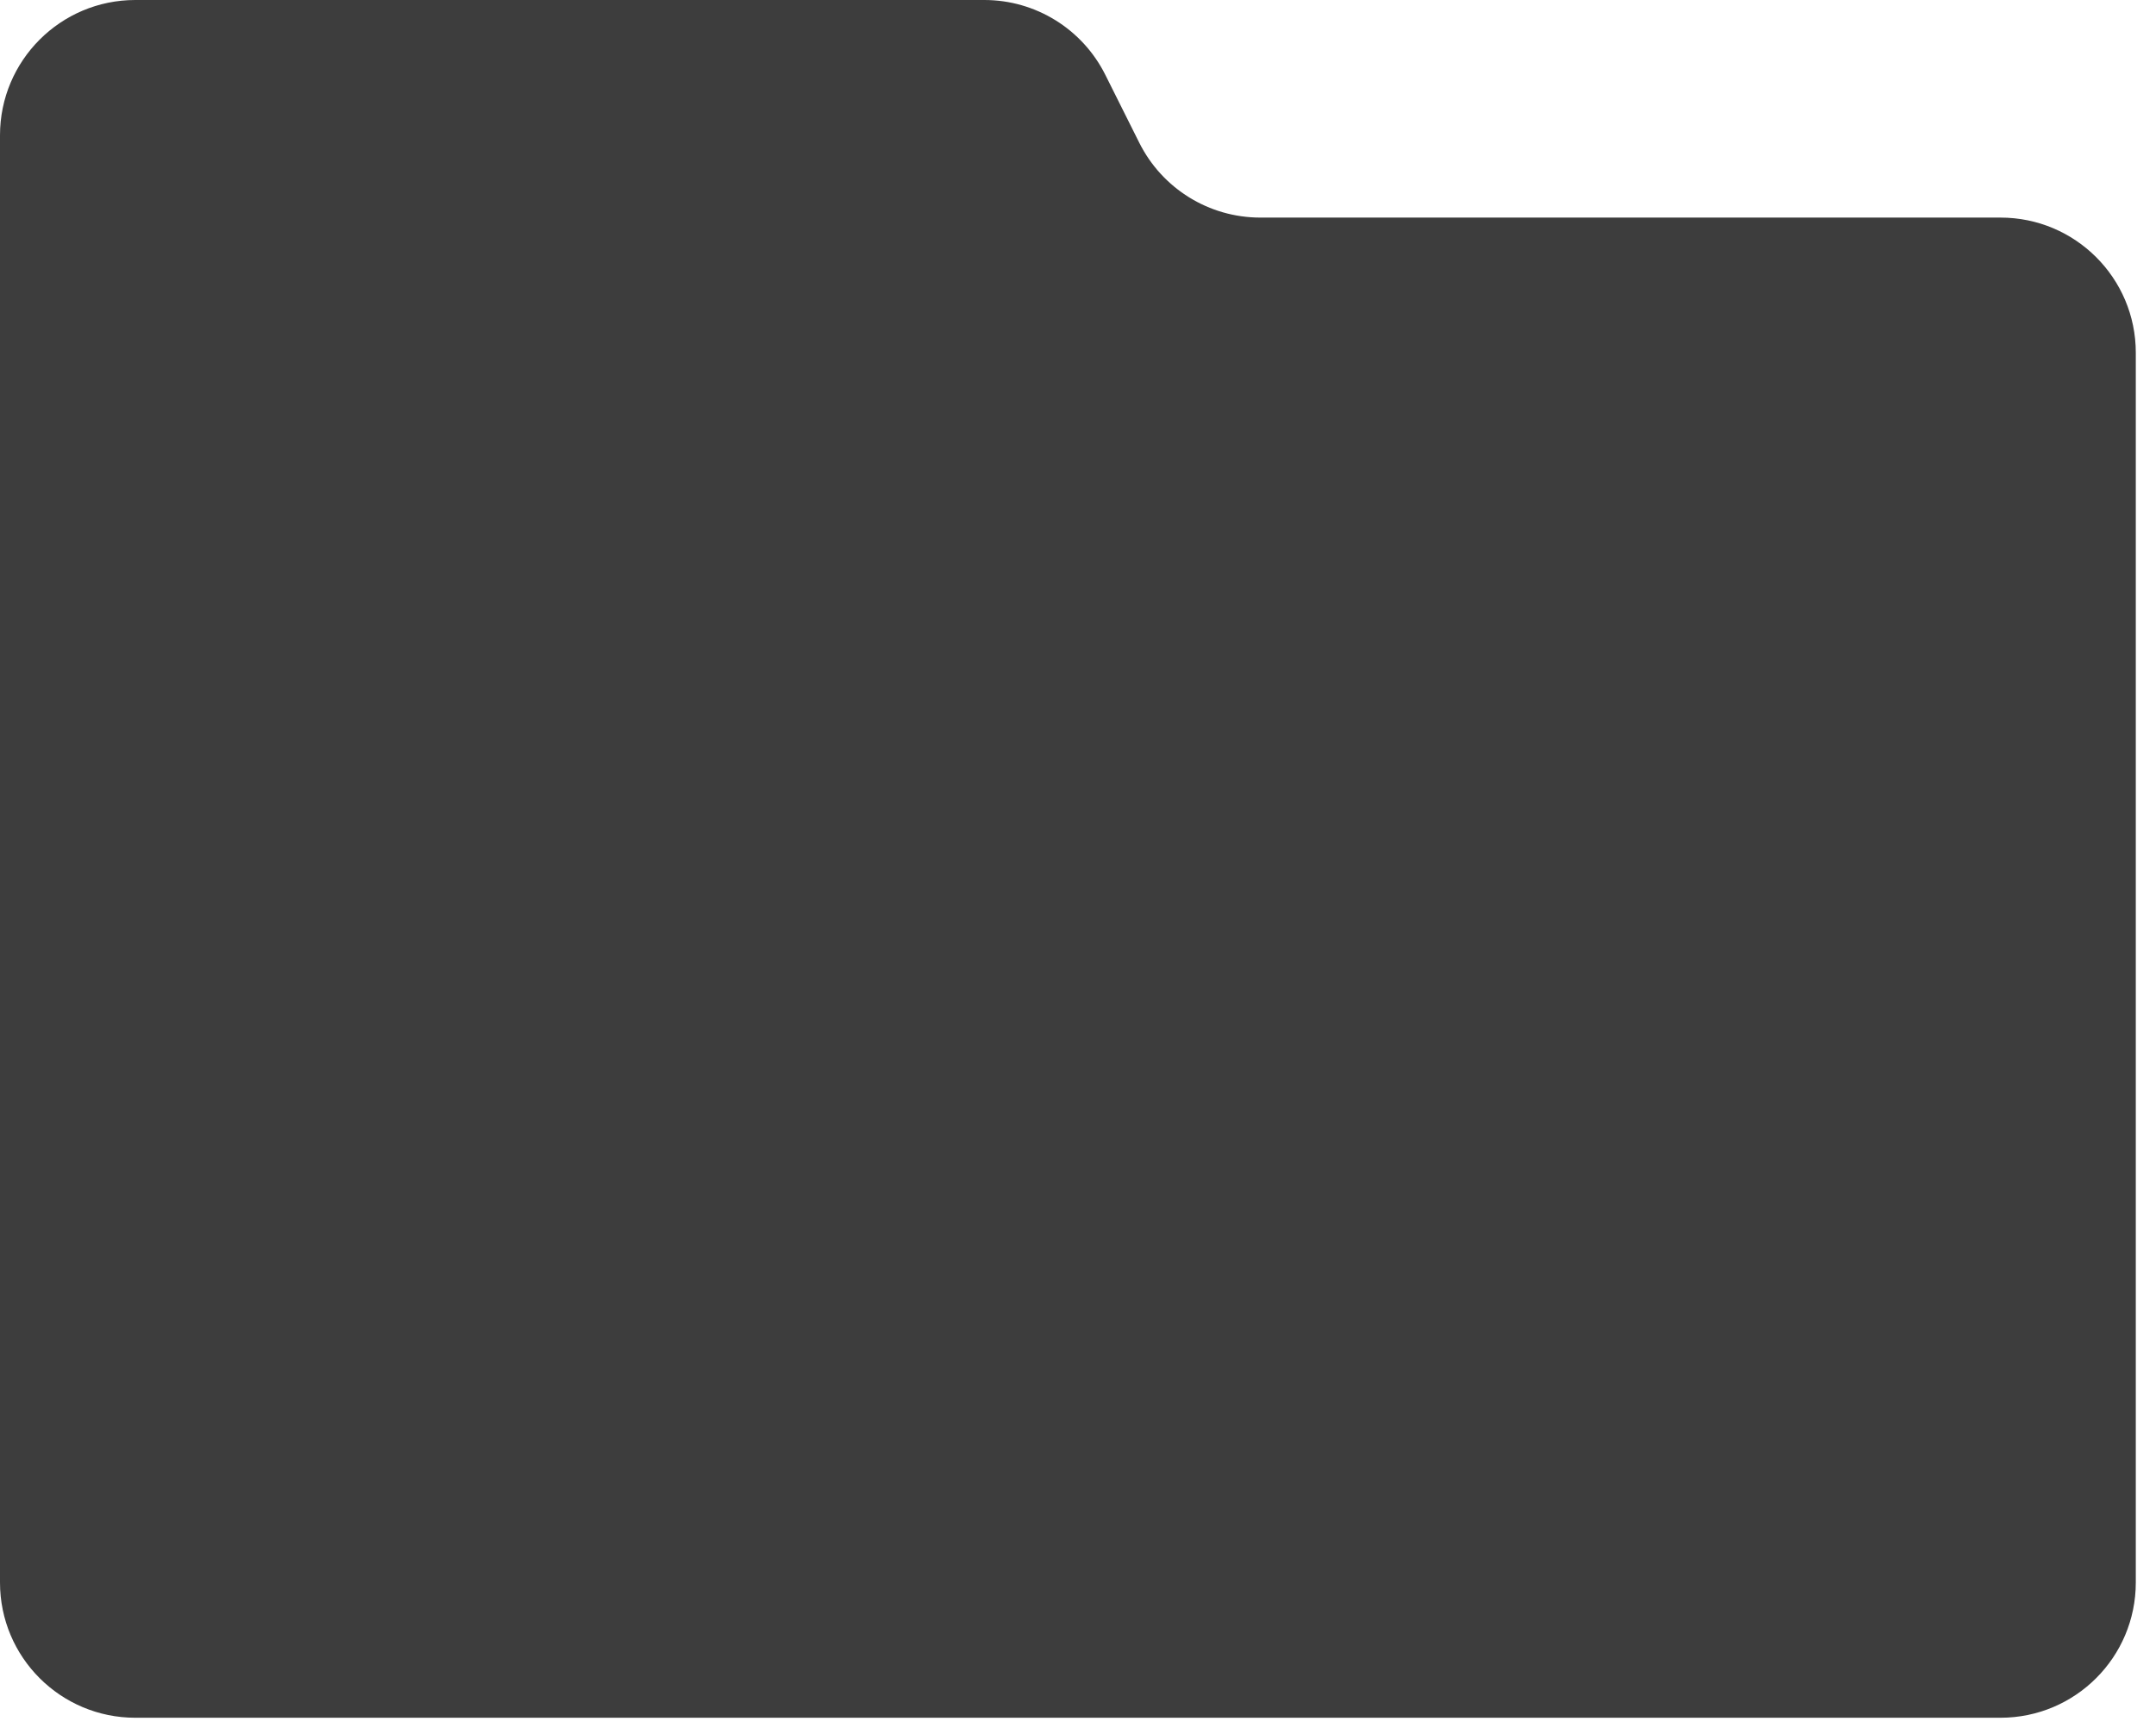 <?xml version="1.0" encoding="UTF-8"?> <svg xmlns="http://www.w3.org/2000/svg" viewBox="0 0 15.792 12.703" fill="none"><path d="M0 0.991C0 0.444 0.444 0 0.991 0H7.21C7.585 0 7.928 0.212 8.096 0.548L8.345 1.046C8.513 1.382 8.856 1.594 9.231 1.594H14.653C15.2 1.594 15.644 2.037 15.644 2.584V11.593C15.644 12.141 15.2 12.584 14.653 12.584H0.991C0.444 12.584 0 12.141 0 11.593V0.991Z" fill="#3D3D3D"></path></svg> 